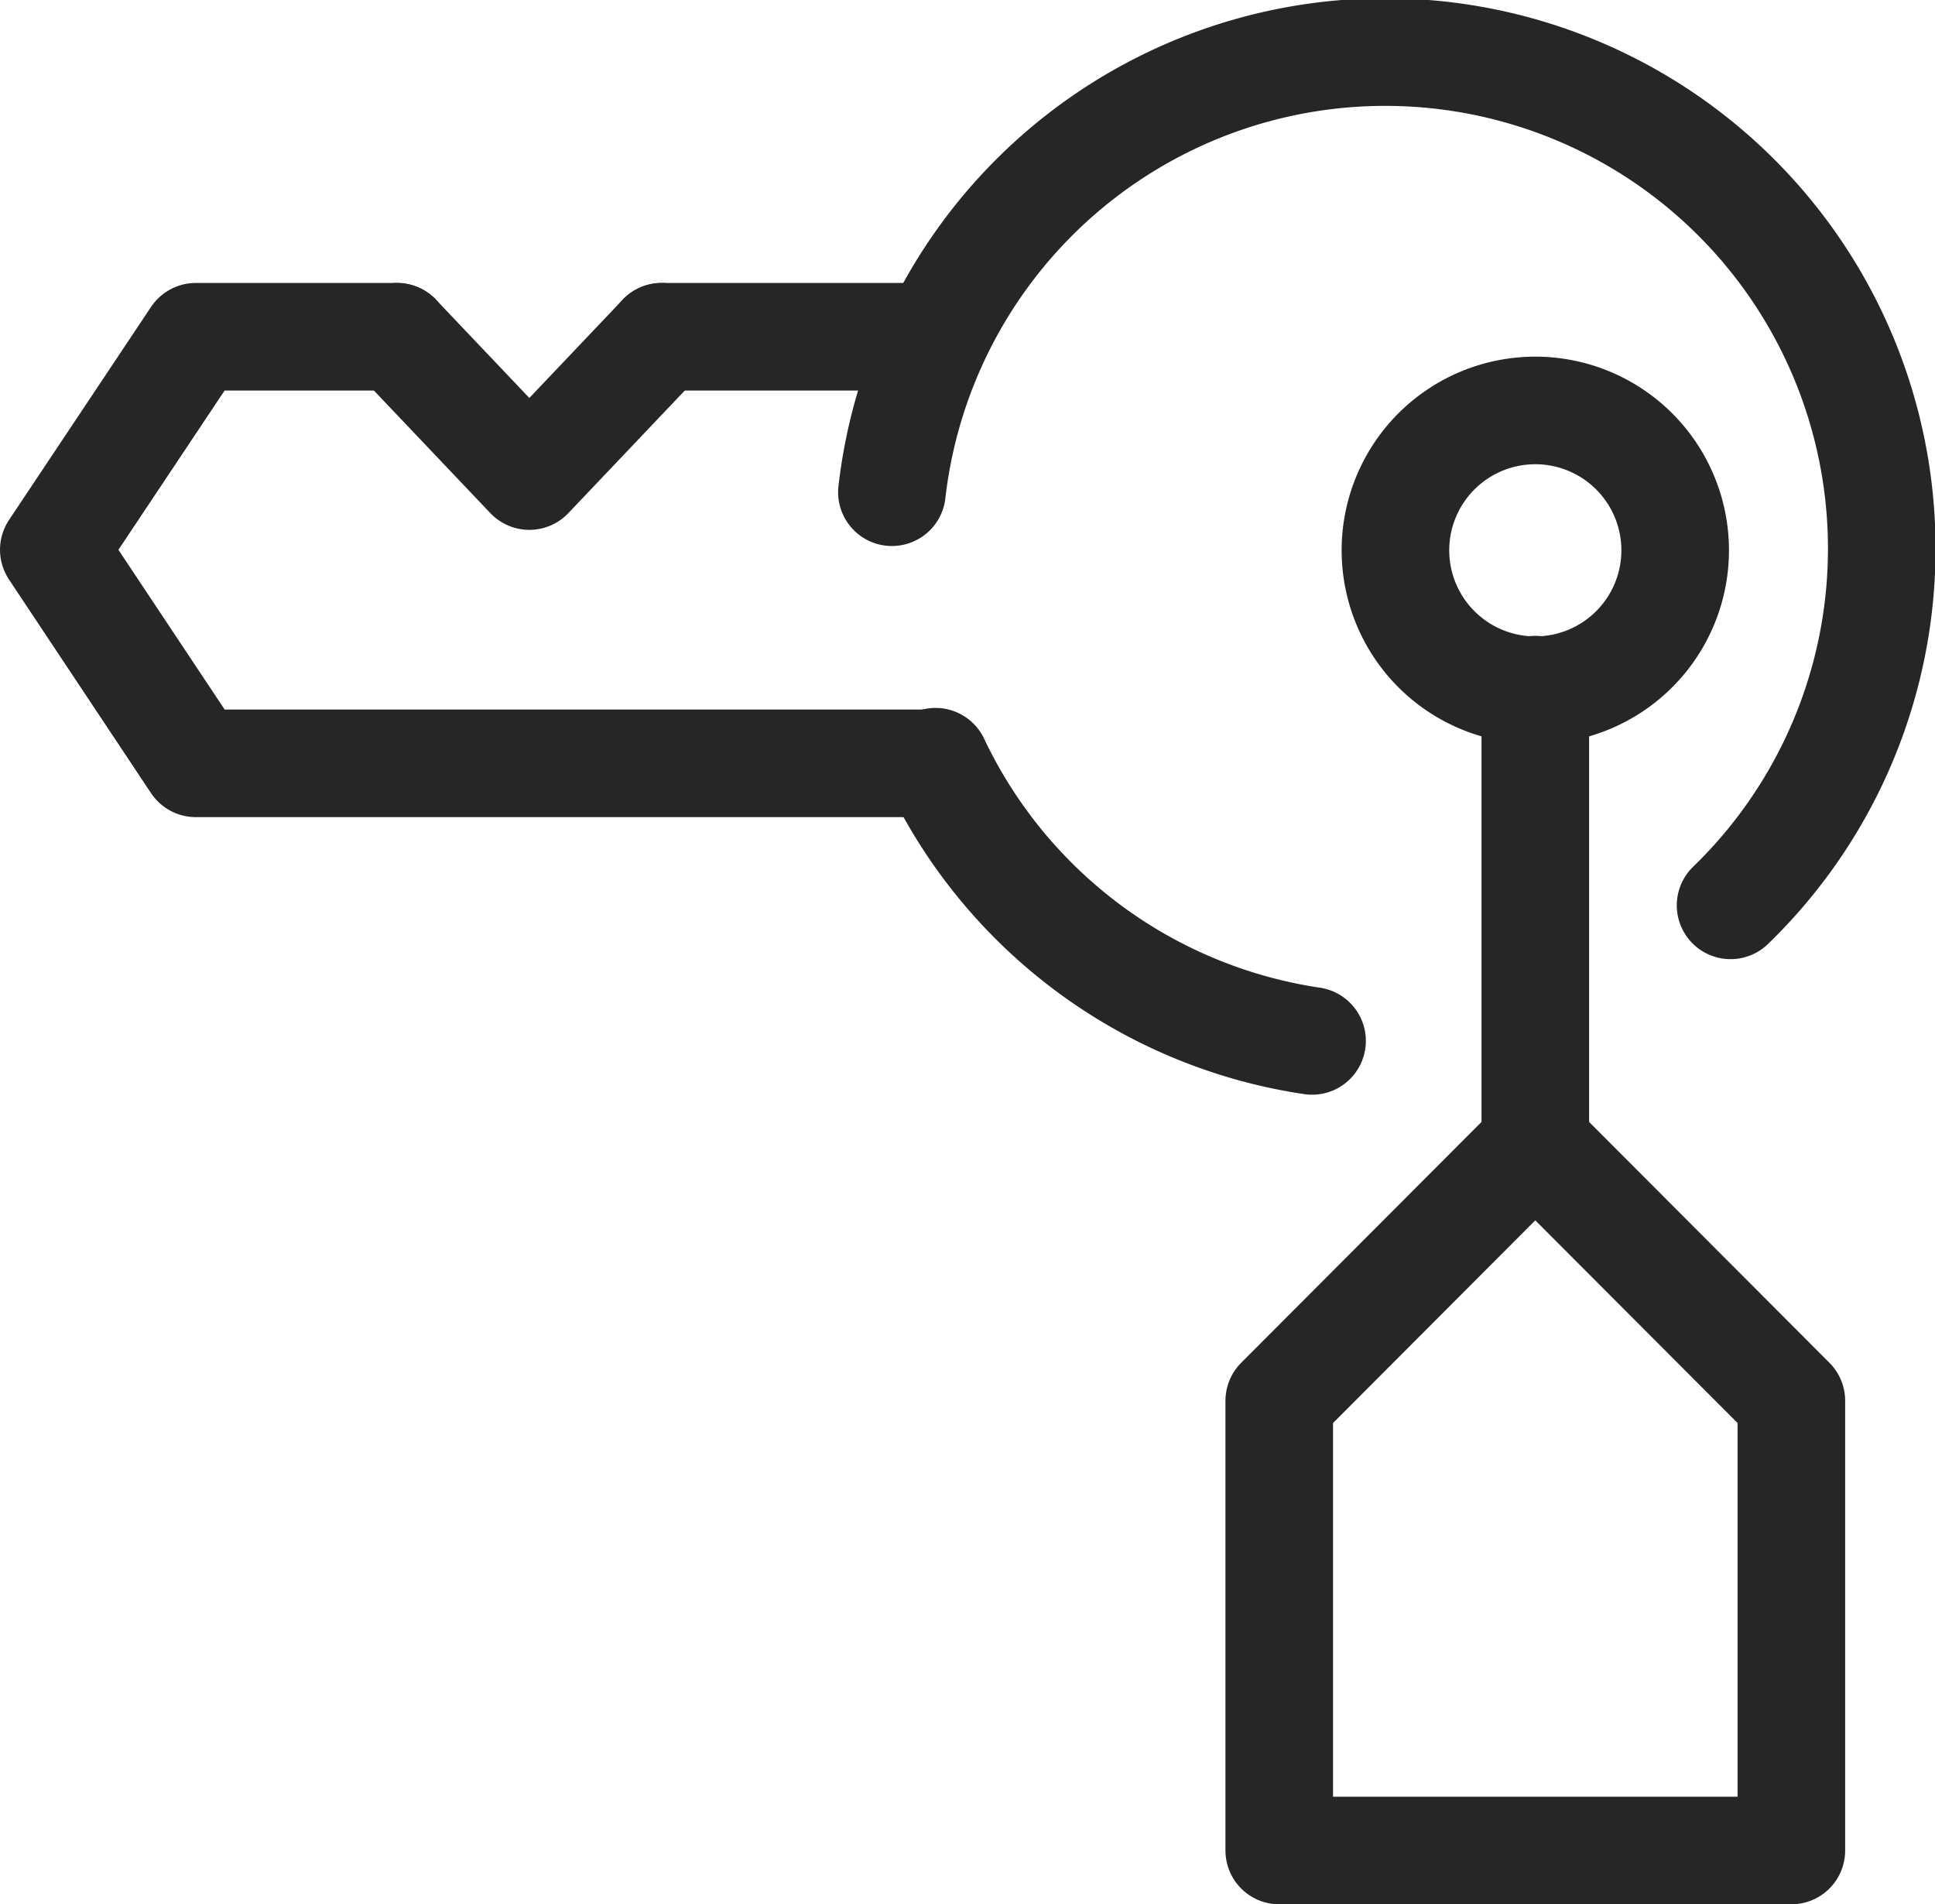 <svg xmlns="http://www.w3.org/2000/svg" viewBox="0 0 35.97 35.4"><defs><style>.cls-1{fill:none;stroke:#262626;stroke-linecap:round;stroke-linejoin:round;stroke-width:2px;}</style></defs><g id="Layer_2" data-name="Layer 2"><g id="icons"><polygon class="cls-1" points="28.54 34.4 33.3 34.4 33.3 26.04 28.54 21.27 23.78 26.04 23.78 34.4 28.54 34.4"/><line class="cls-1" x1="17.33" y1="6.26" x2="12.3" y2="6.26"/><polyline class="cls-1" points="7.38 6.26 3.64 6.26 1 10.22 3.64 14.19 17.33 14.19"/><polyline class="cls-1" points="7.38 6.26 9.84 8.85 12.3 6.26"/><path class="cls-1" d="M28.54,7.63a2.6,2.6,0,1,0,2.6,2.59A2.6,2.6,0,0,0,28.54,7.63Z"/><path class="cls-1" d="M24.39,19.35a9.25,9.25,0,0,1-7-5.19"/><path class="cls-1" d="M16.58,9.15a9.23,9.23,0,1,1,15.59,7.68"/><line class="cls-1" x1="28.54" y1="12.82" x2="28.54" y2="21.27"/></g></g></svg>
